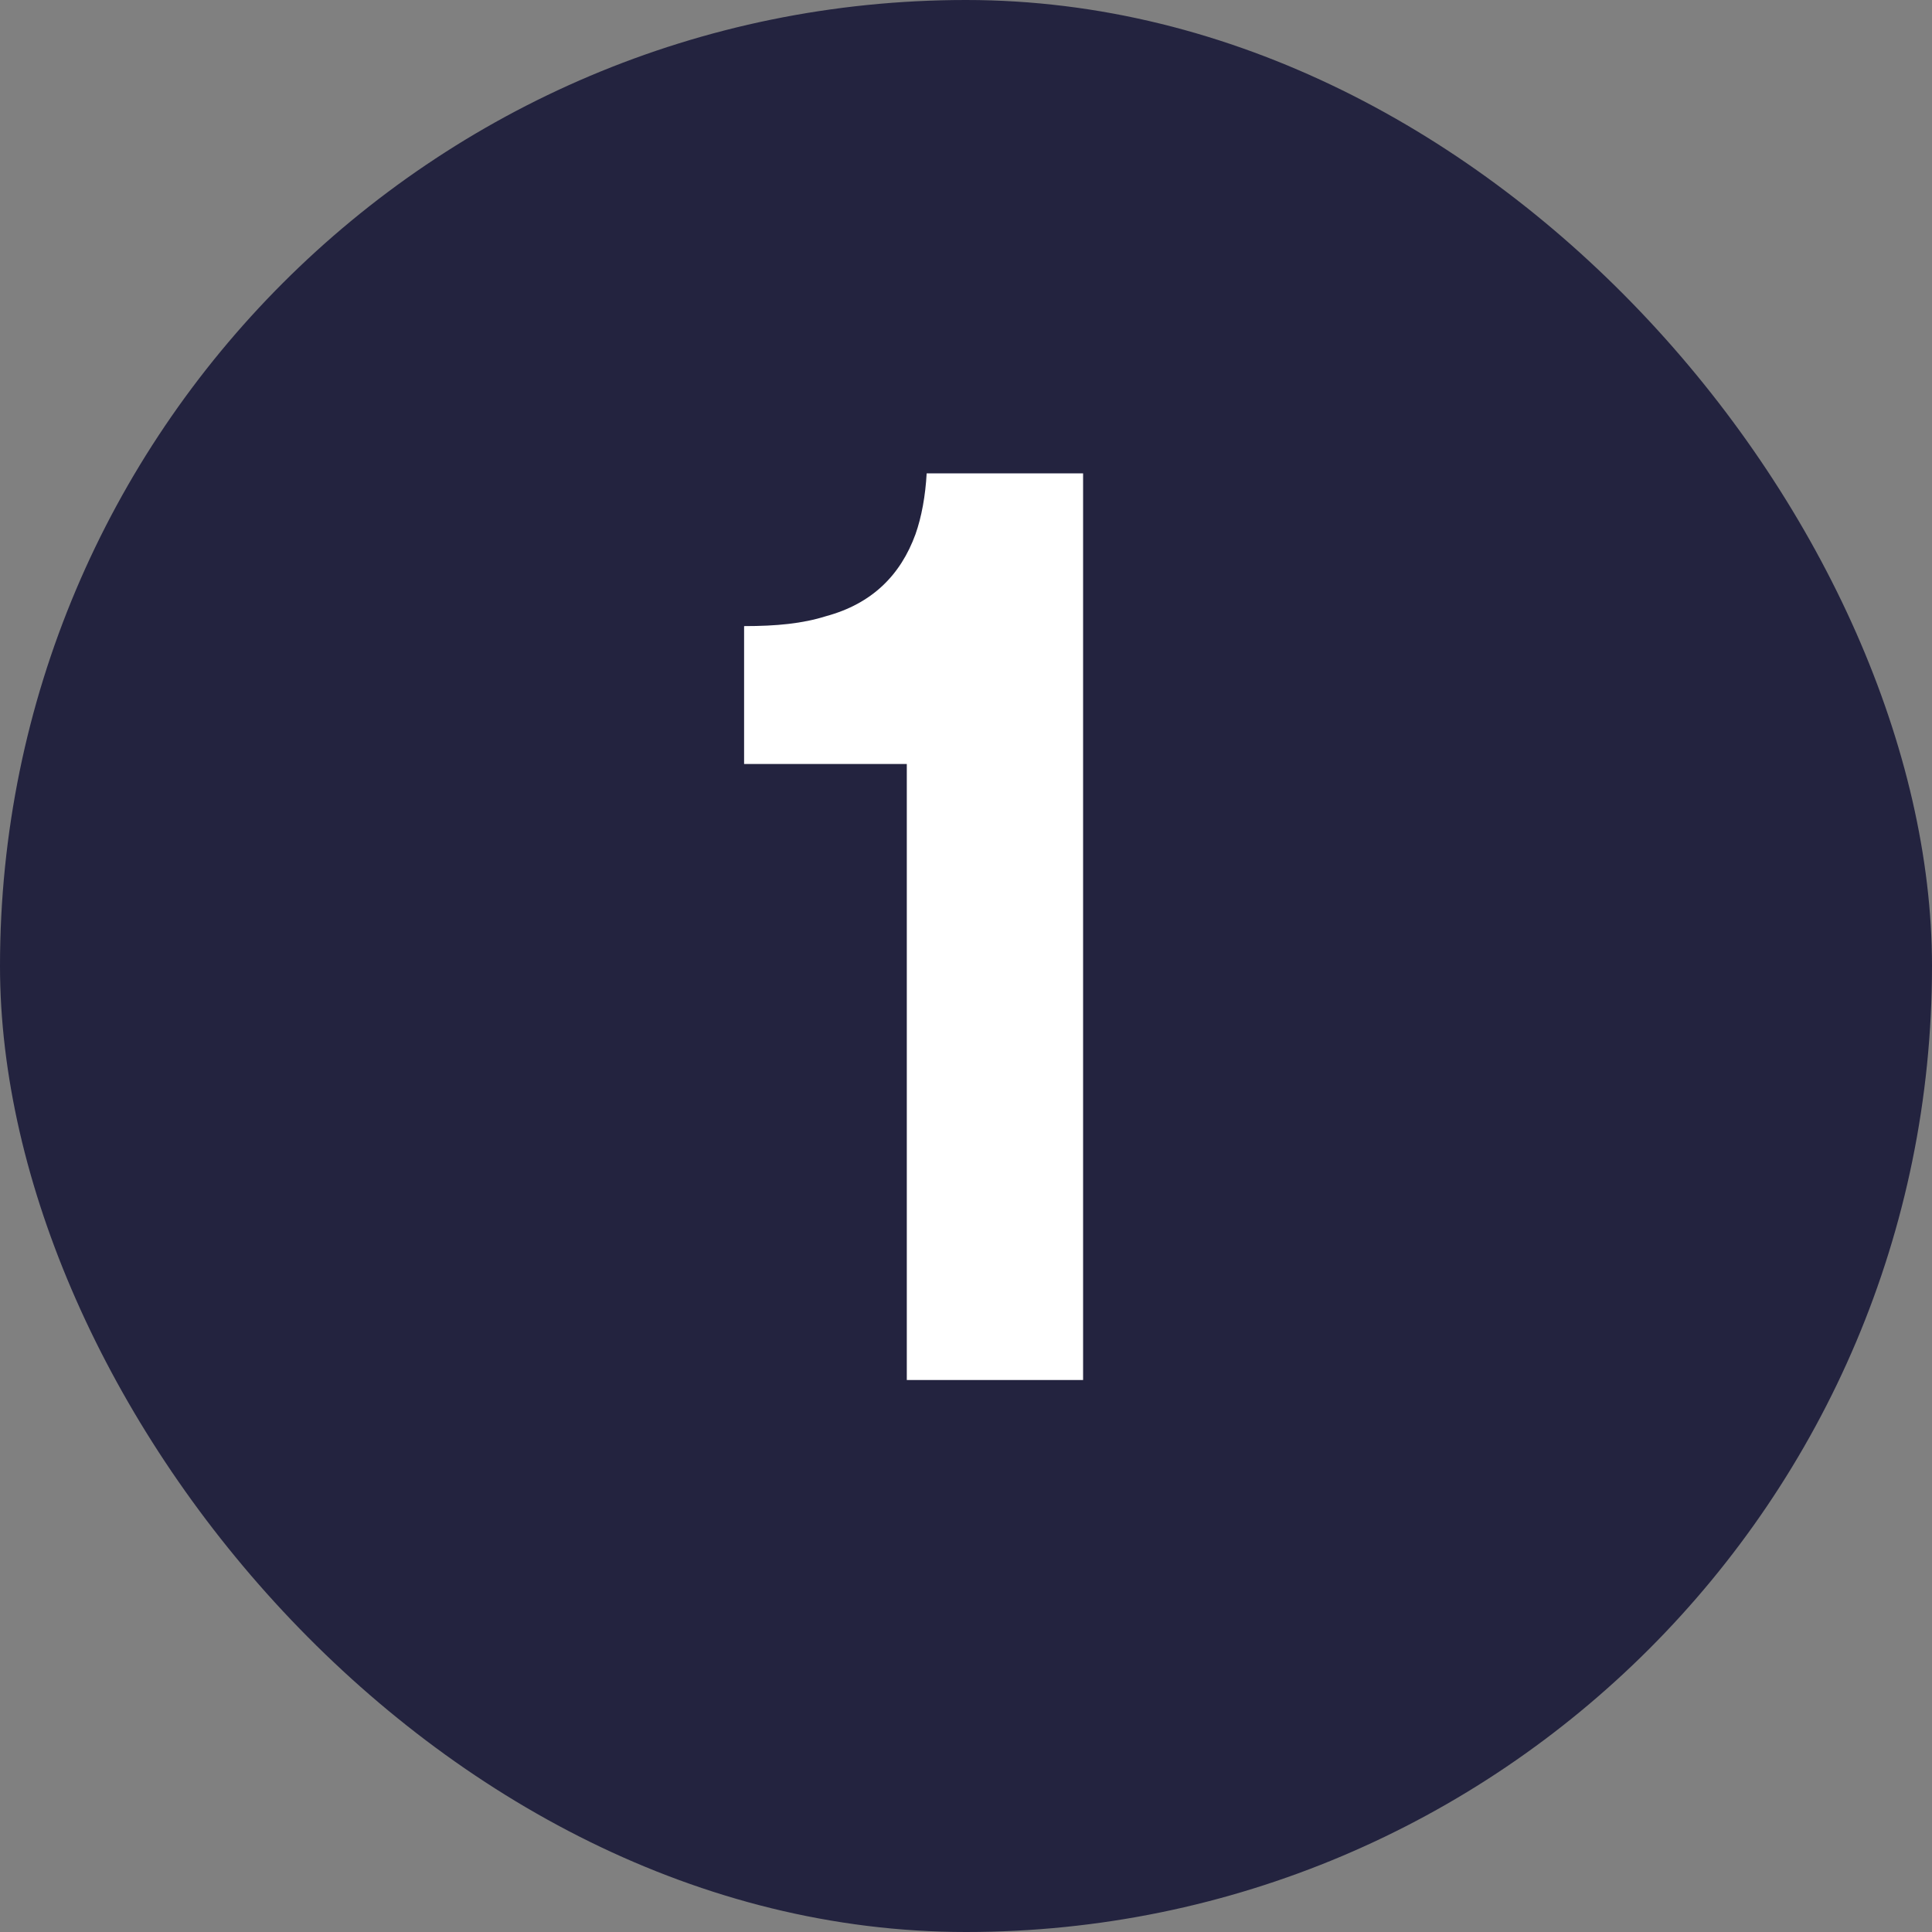 <svg width="28" height="28" viewBox="0 0 28 28" fill="none" xmlns="http://www.w3.org/2000/svg">
<rect x="0" y="0" width="28" height="28" fill="#808080" stroke="none"/>
<rect width="28" height="28" rx="14" fill="#23233F"/>
<path d="M13.142 20V11.072H10.784V9.074C11.252 9.074 11.63 9.038 11.972 8.93C12.637 8.75 13.052 8.336 13.268 7.742C13.357 7.49 13.412 7.184 13.43 6.86H15.697V20H13.142Z" fill="white"/>
</svg>
